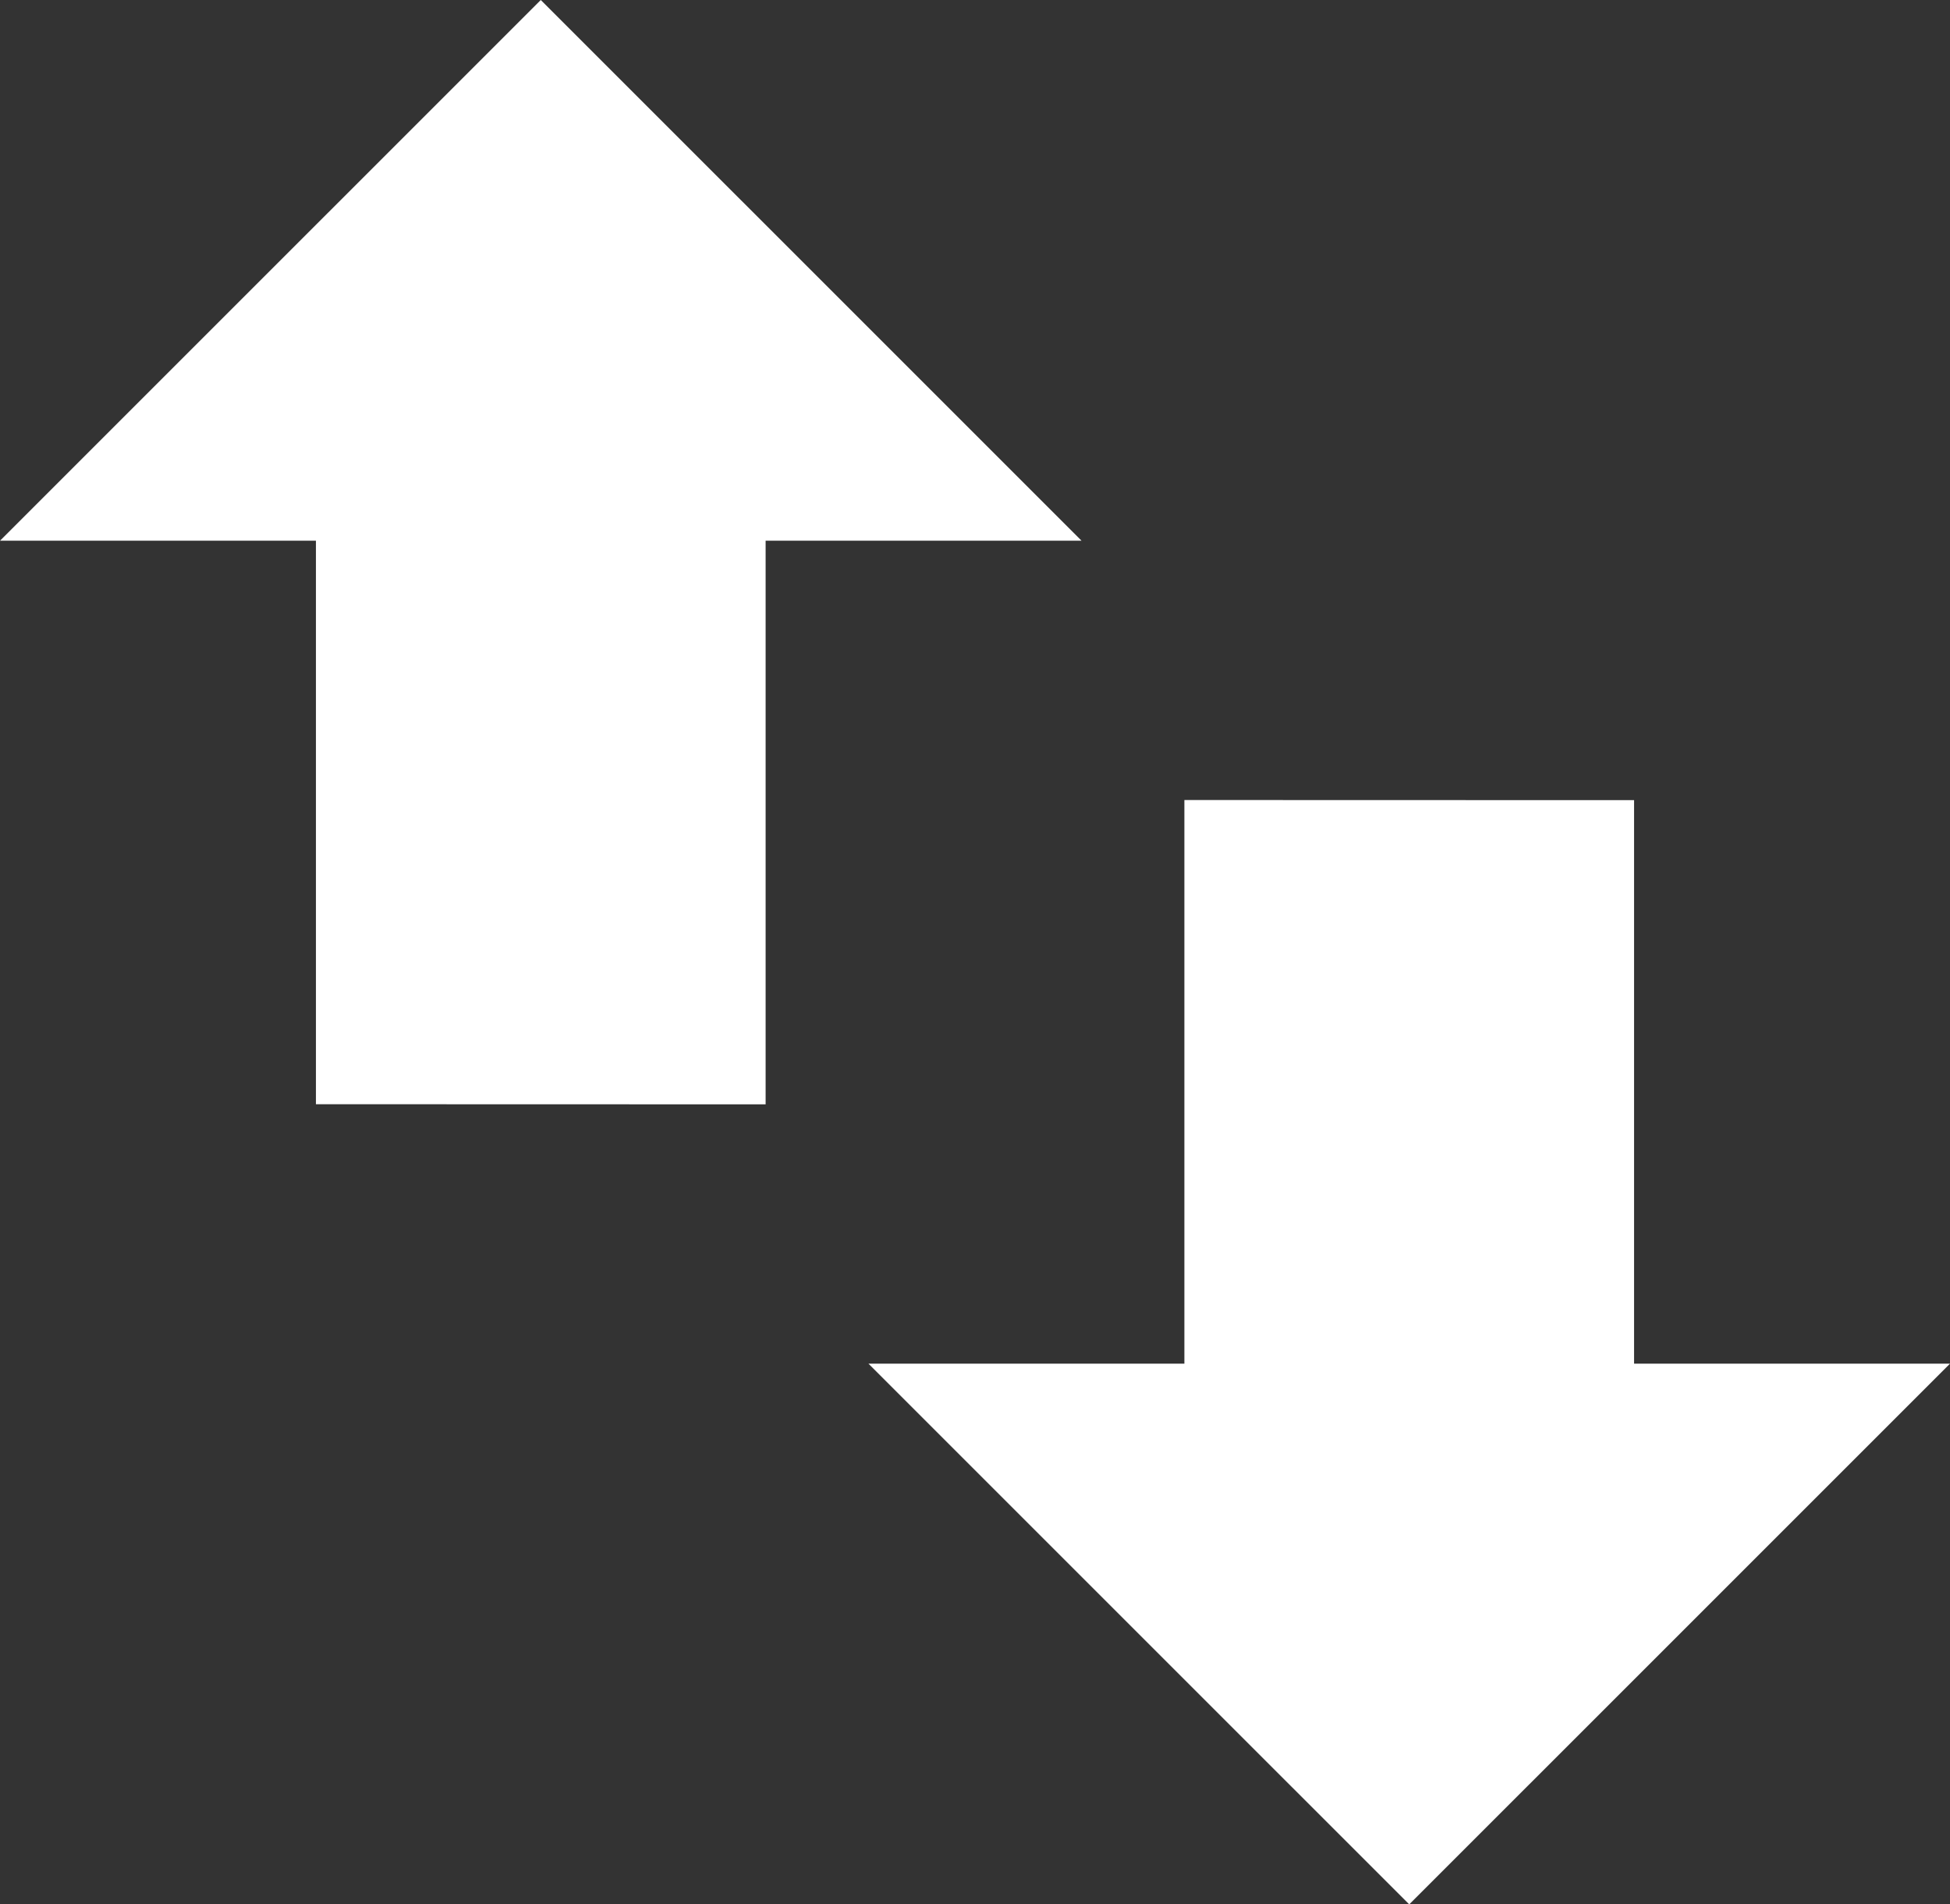<?xml version="1.0" encoding="UTF-8"?>
<svg xmlns="http://www.w3.org/2000/svg" xmlns:xlink="http://www.w3.org/1999/xlink" version="1.1" id="Capa_1" x="0px" y="0px" width="30.719px" height="30px" viewBox="0 0 30.719 30" style="enable-background:new 0 0 30.719 30;" xml:space="preserve">
<rect x="0" y="0" width="30.719" height="30" fill="#333333" stroke="none"/>
<path fill="#ffffff" d="M17.038,8.518h-4.977v8.879l-7.084-0.002V8.518H0L8.519,0L17.038,8.518z M22.2,30l8.519-8.518h-4.977v-8.877l-7.084-0.002  v8.879h-4.977L22.2,30z"></path>
<g>
</g>
<g>
</g>
<g>
</g>
<g>
</g>
<g>
</g>
<g>
</g>
<g>
</g>
<g>
</g>
<g>
</g>
<g>
</g>
<g>
</g>
<g>
</g>
<g>
</g>
<g>
</g>
<g>
</g>
</svg>
